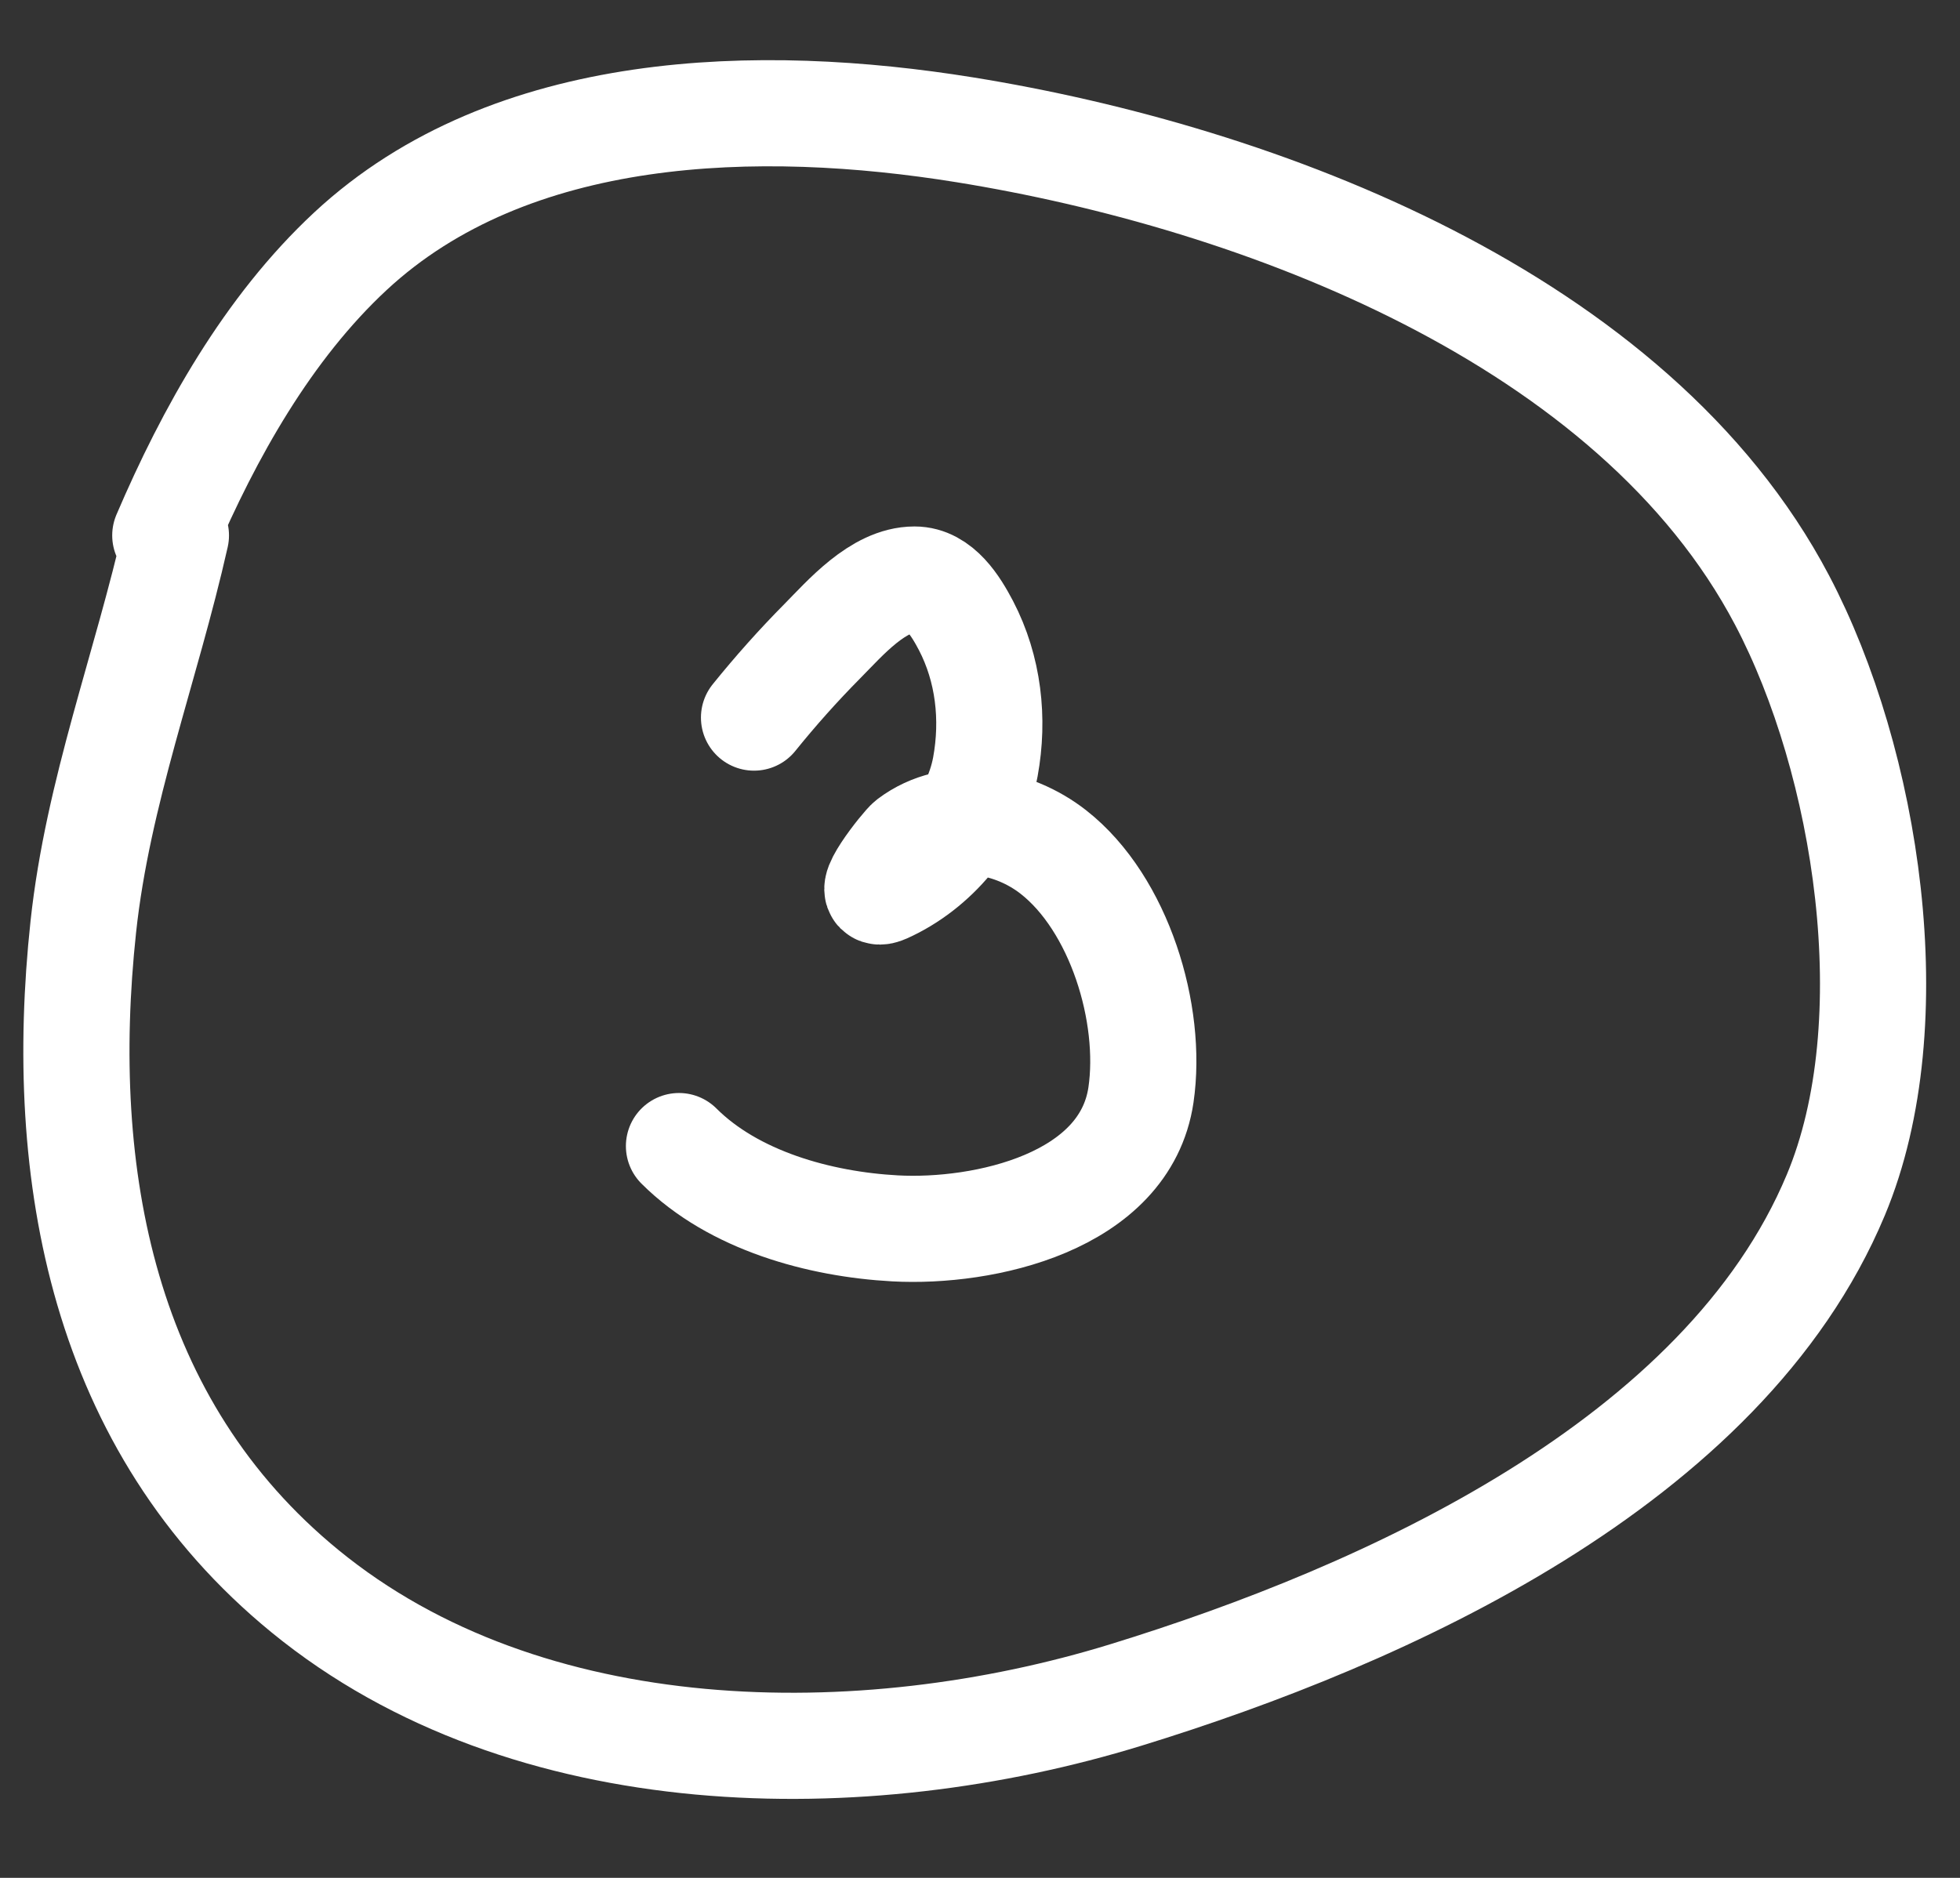 <?xml version="1.0" encoding="UTF-8"?> <svg xmlns="http://www.w3.org/2000/svg" width="24" height="23" viewBox="0 0 24 23" fill="none"><rect x="0" y="0" width="24" height="23" fill="#333333" stroke="none"/><path d="M2.154 6.558C1.792 8.166 1.197 9.701 1.02 11.352C0.693 14.396 1.259 17.464 3.735 19.489C6.459 21.718 10.567 21.751 13.786 20.76C16.951 19.786 21.105 17.923 22.479 14.637C23.366 12.517 22.86 9.325 21.822 7.352C20.003 3.893 15.416 2.171 11.815 1.59C9.307 1.185 6.259 1.248 4.291 3.077C3.279 4.018 2.56 5.306 2.024 6.558" stroke="white" stroke-width="1.3" stroke-linecap="round"></path><path d="M9.233 8.789C9.496 8.463 9.774 8.151 10.069 7.853C10.347 7.572 10.752 7.098 11.198 7.098C11.505 7.098 11.703 7.423 11.828 7.661C12.105 8.193 12.173 8.805 12.066 9.391C11.947 10.04 11.441 10.631 10.841 10.9C10.525 11.042 11.069 10.357 11.138 10.305C11.665 9.908 12.406 10.05 12.899 10.436C13.706 11.068 14.116 12.419 13.971 13.41C13.777 14.727 12.046 15.104 10.96 15.045C10.036 14.995 8.983 14.705 8.314 14.037" stroke="white" stroke-width="1.3" stroke-linecap="round"></path></svg> 